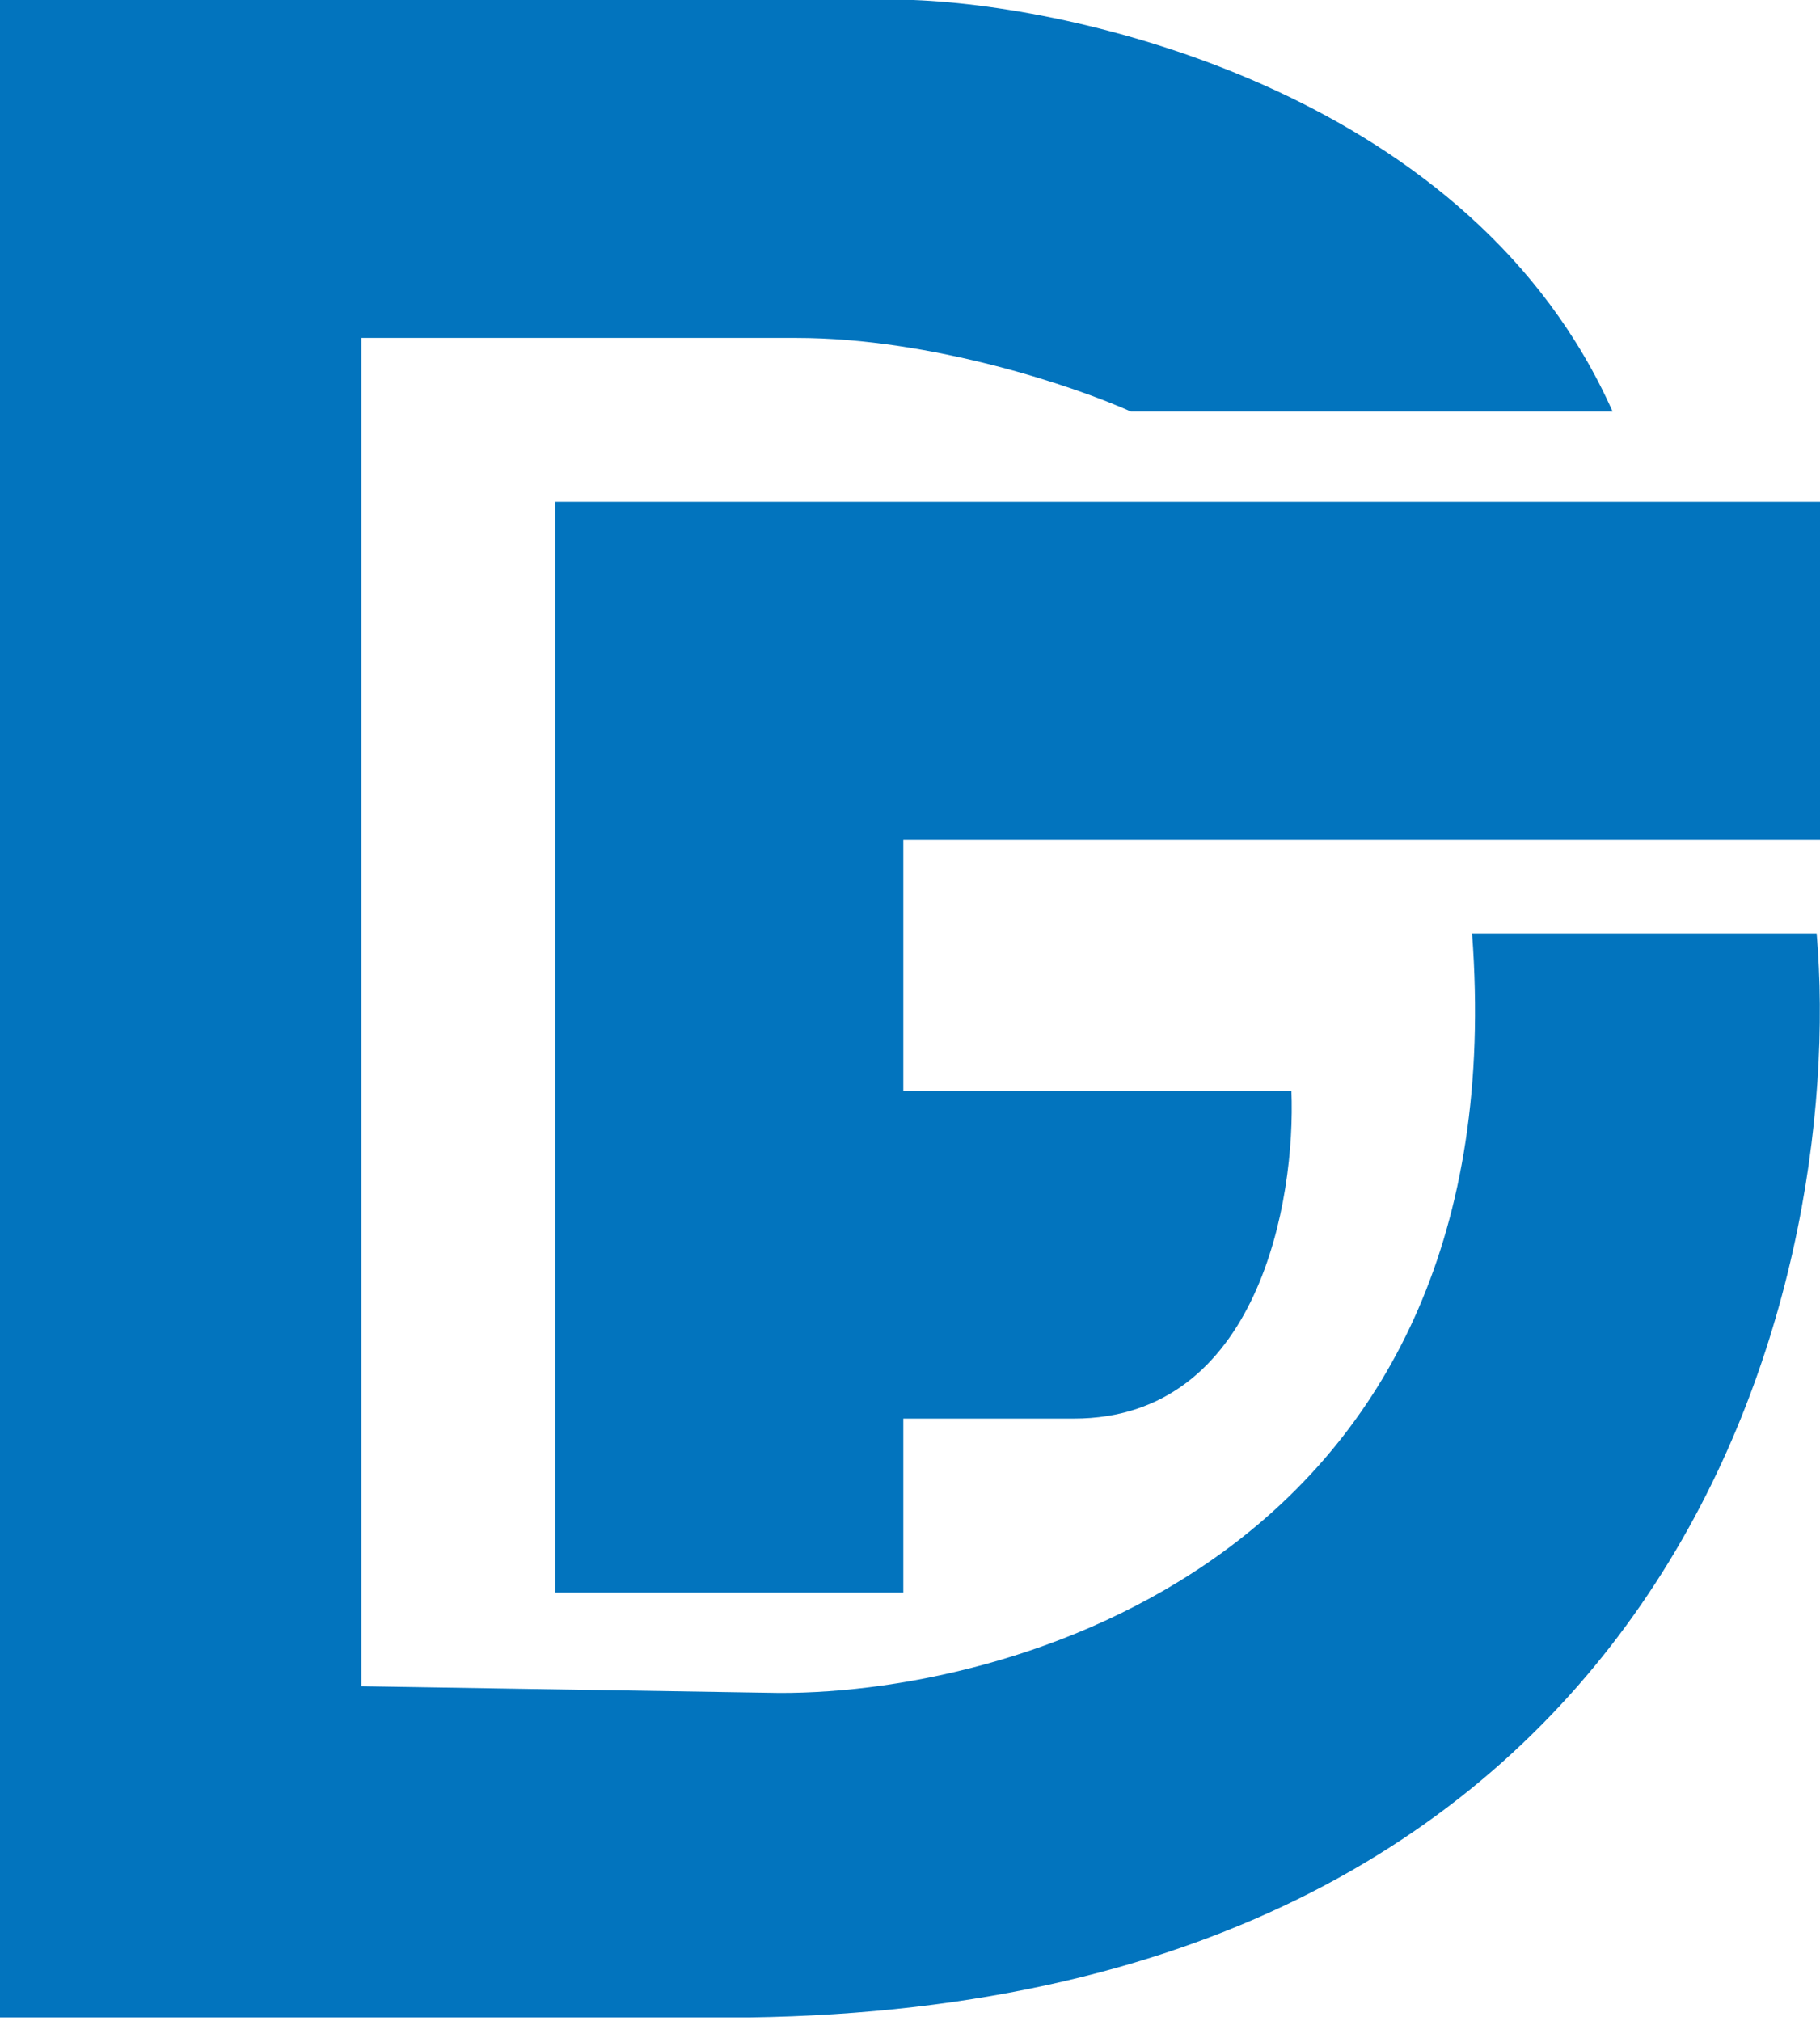 <?xml version="1.0" encoding="UTF-8"?>
<svg xmlns="http://www.w3.org/2000/svg" width="272" height="302" viewBox="0 0 272 302" fill="none">
  <path d="M271.5 139.5H220C226.8 230.525 153.833 253.094 116.5 253L54 252V50.5H119C139.4 50.5 160.833 57.833 169 61.5H241C220.2 14.7 162.667 1 136.5 0H0V301.5H112C250.4 299.5 276 192.667 271.5 139.5Z" fill="#0274BE"></path>
  <path d="M83 75V238H135V212H160.5C188.1 212 193.667 179.333 193 163H135V125.5H272V75H83Z" fill="#0274BE"></path>
</svg>
